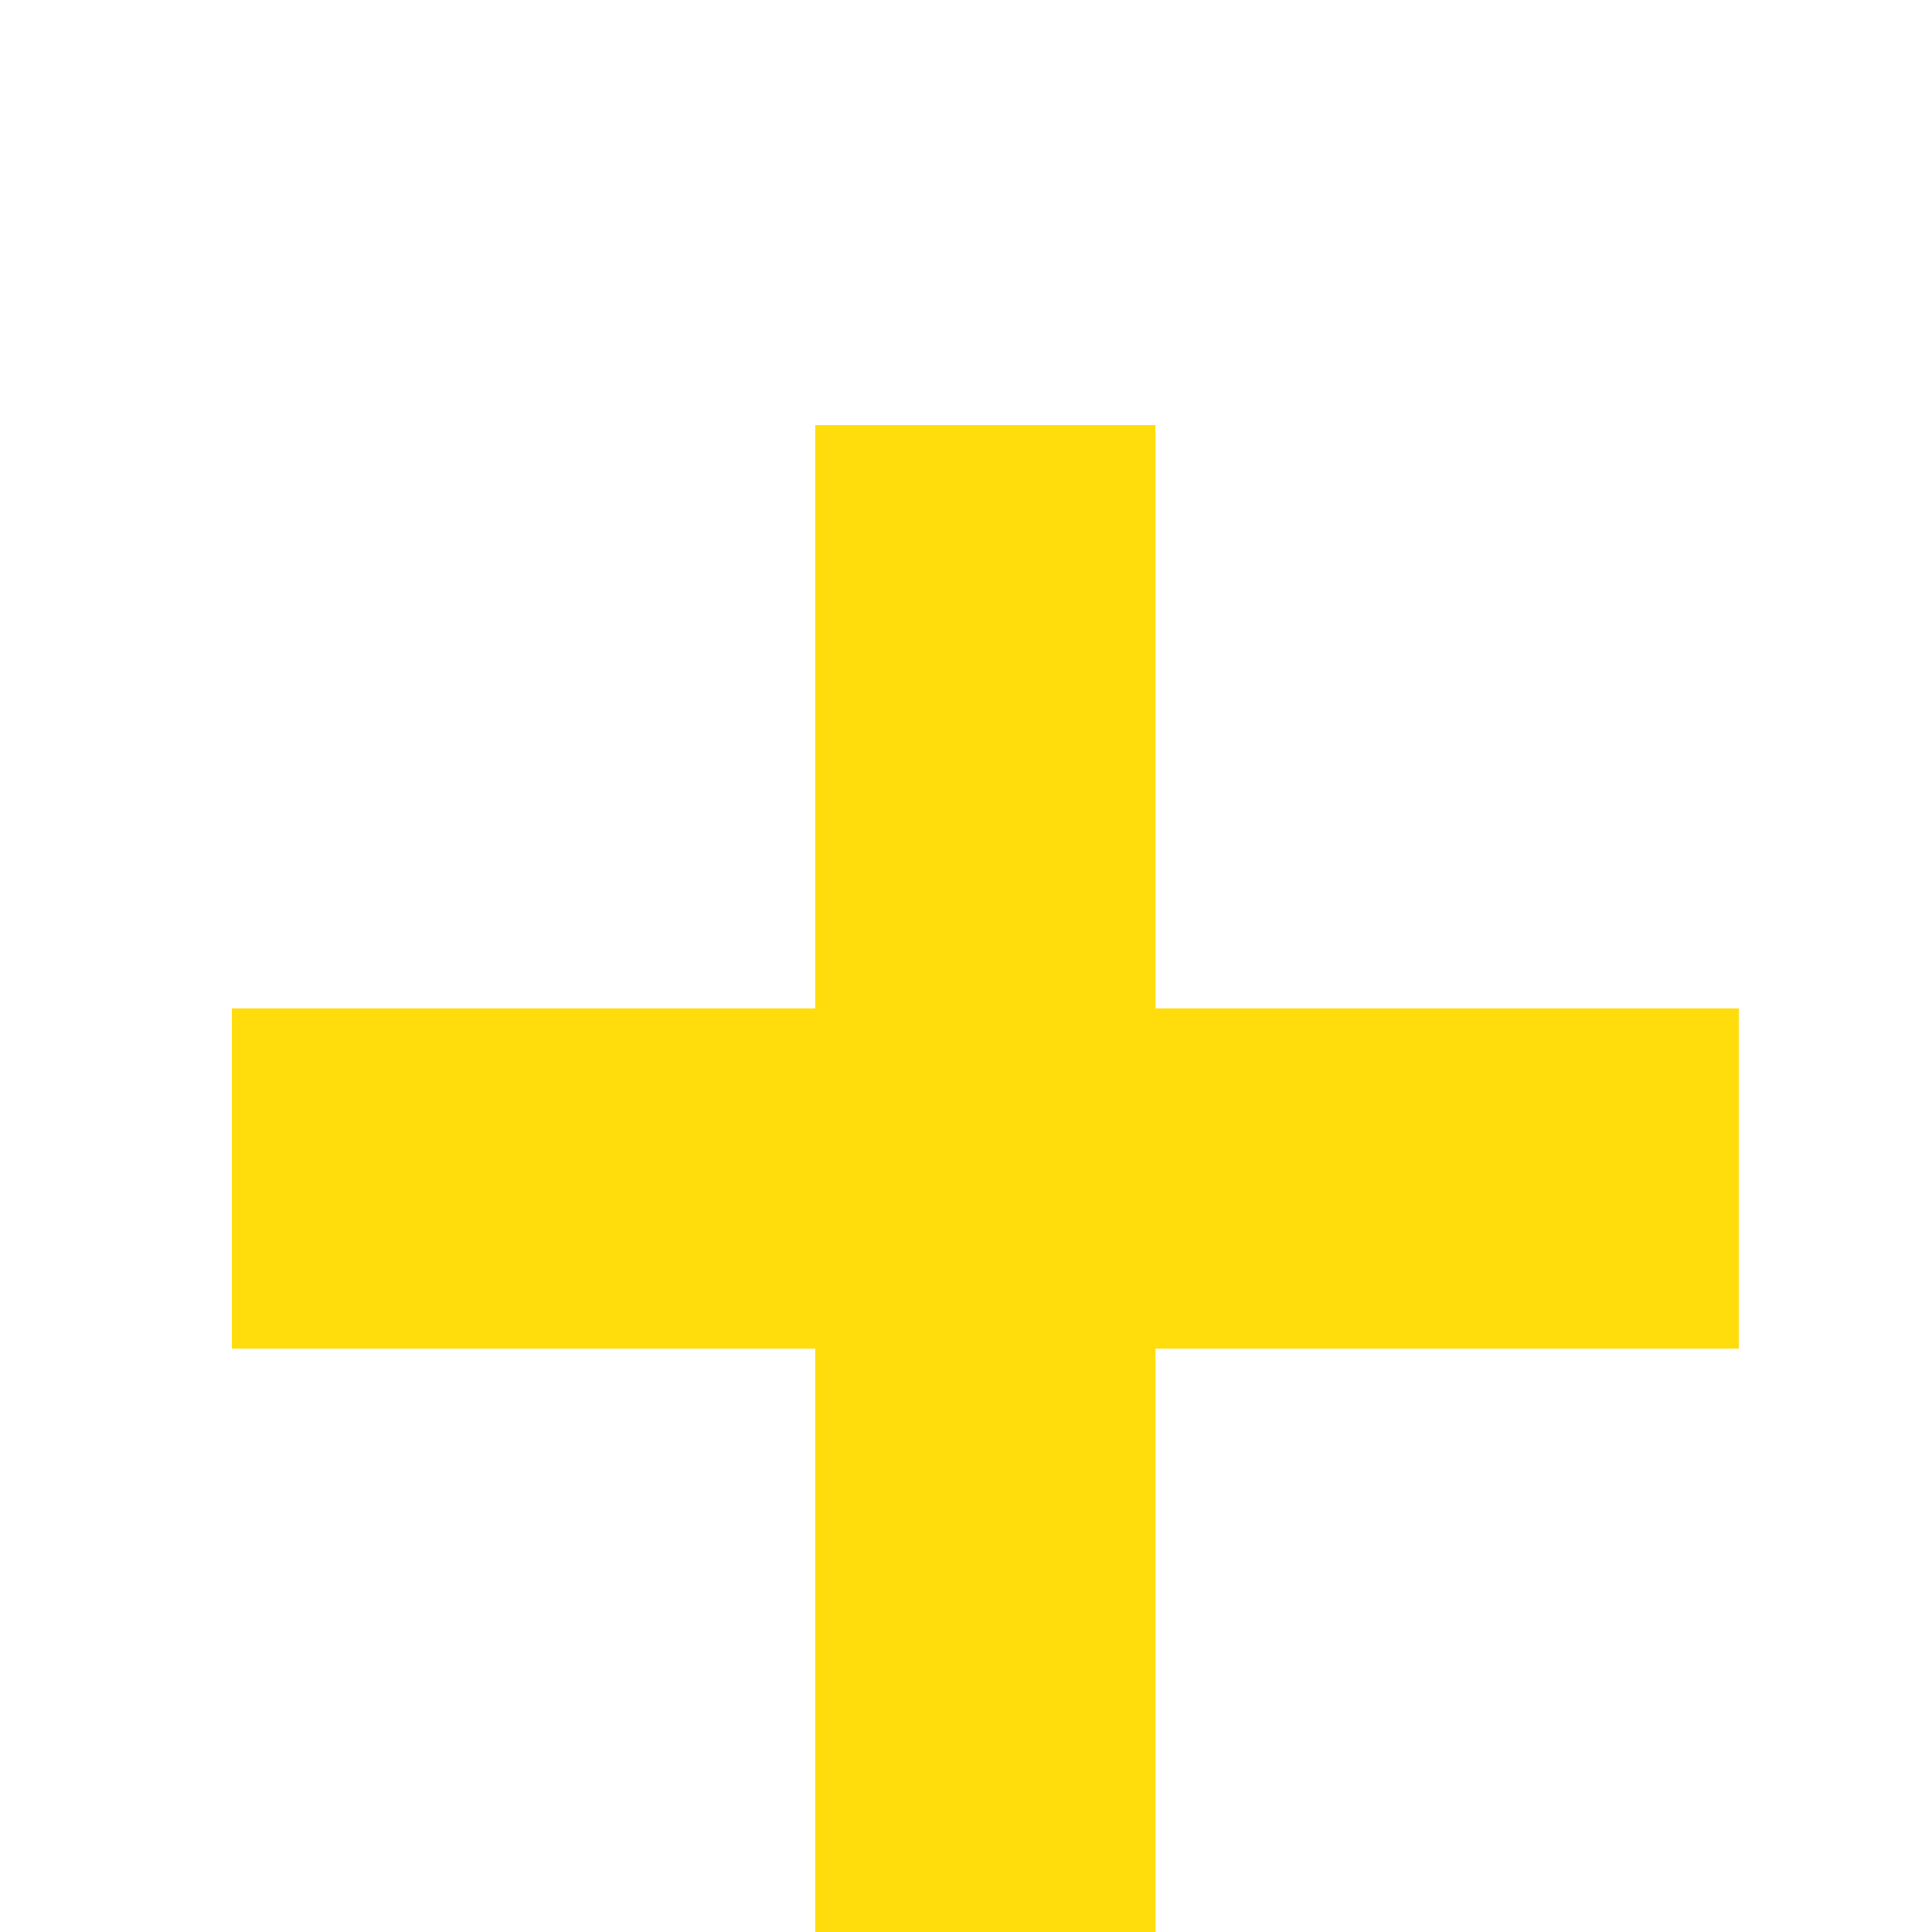 <?xml version="1.0" encoding="UTF-8"?> <svg xmlns="http://www.w3.org/2000/svg" width="50" height="50" viewBox="0 0 50 50" fill="none"><rect width="50" height="50" fill="white"></rect><path d="M6 26.097H45V34.903H6V26.097Z" fill="#FFDD0D"></path><path d="M21.097 50L21.097 11L29.903 11L29.903 50H21.097Z" fill="#FFDD0D"></path></svg> 